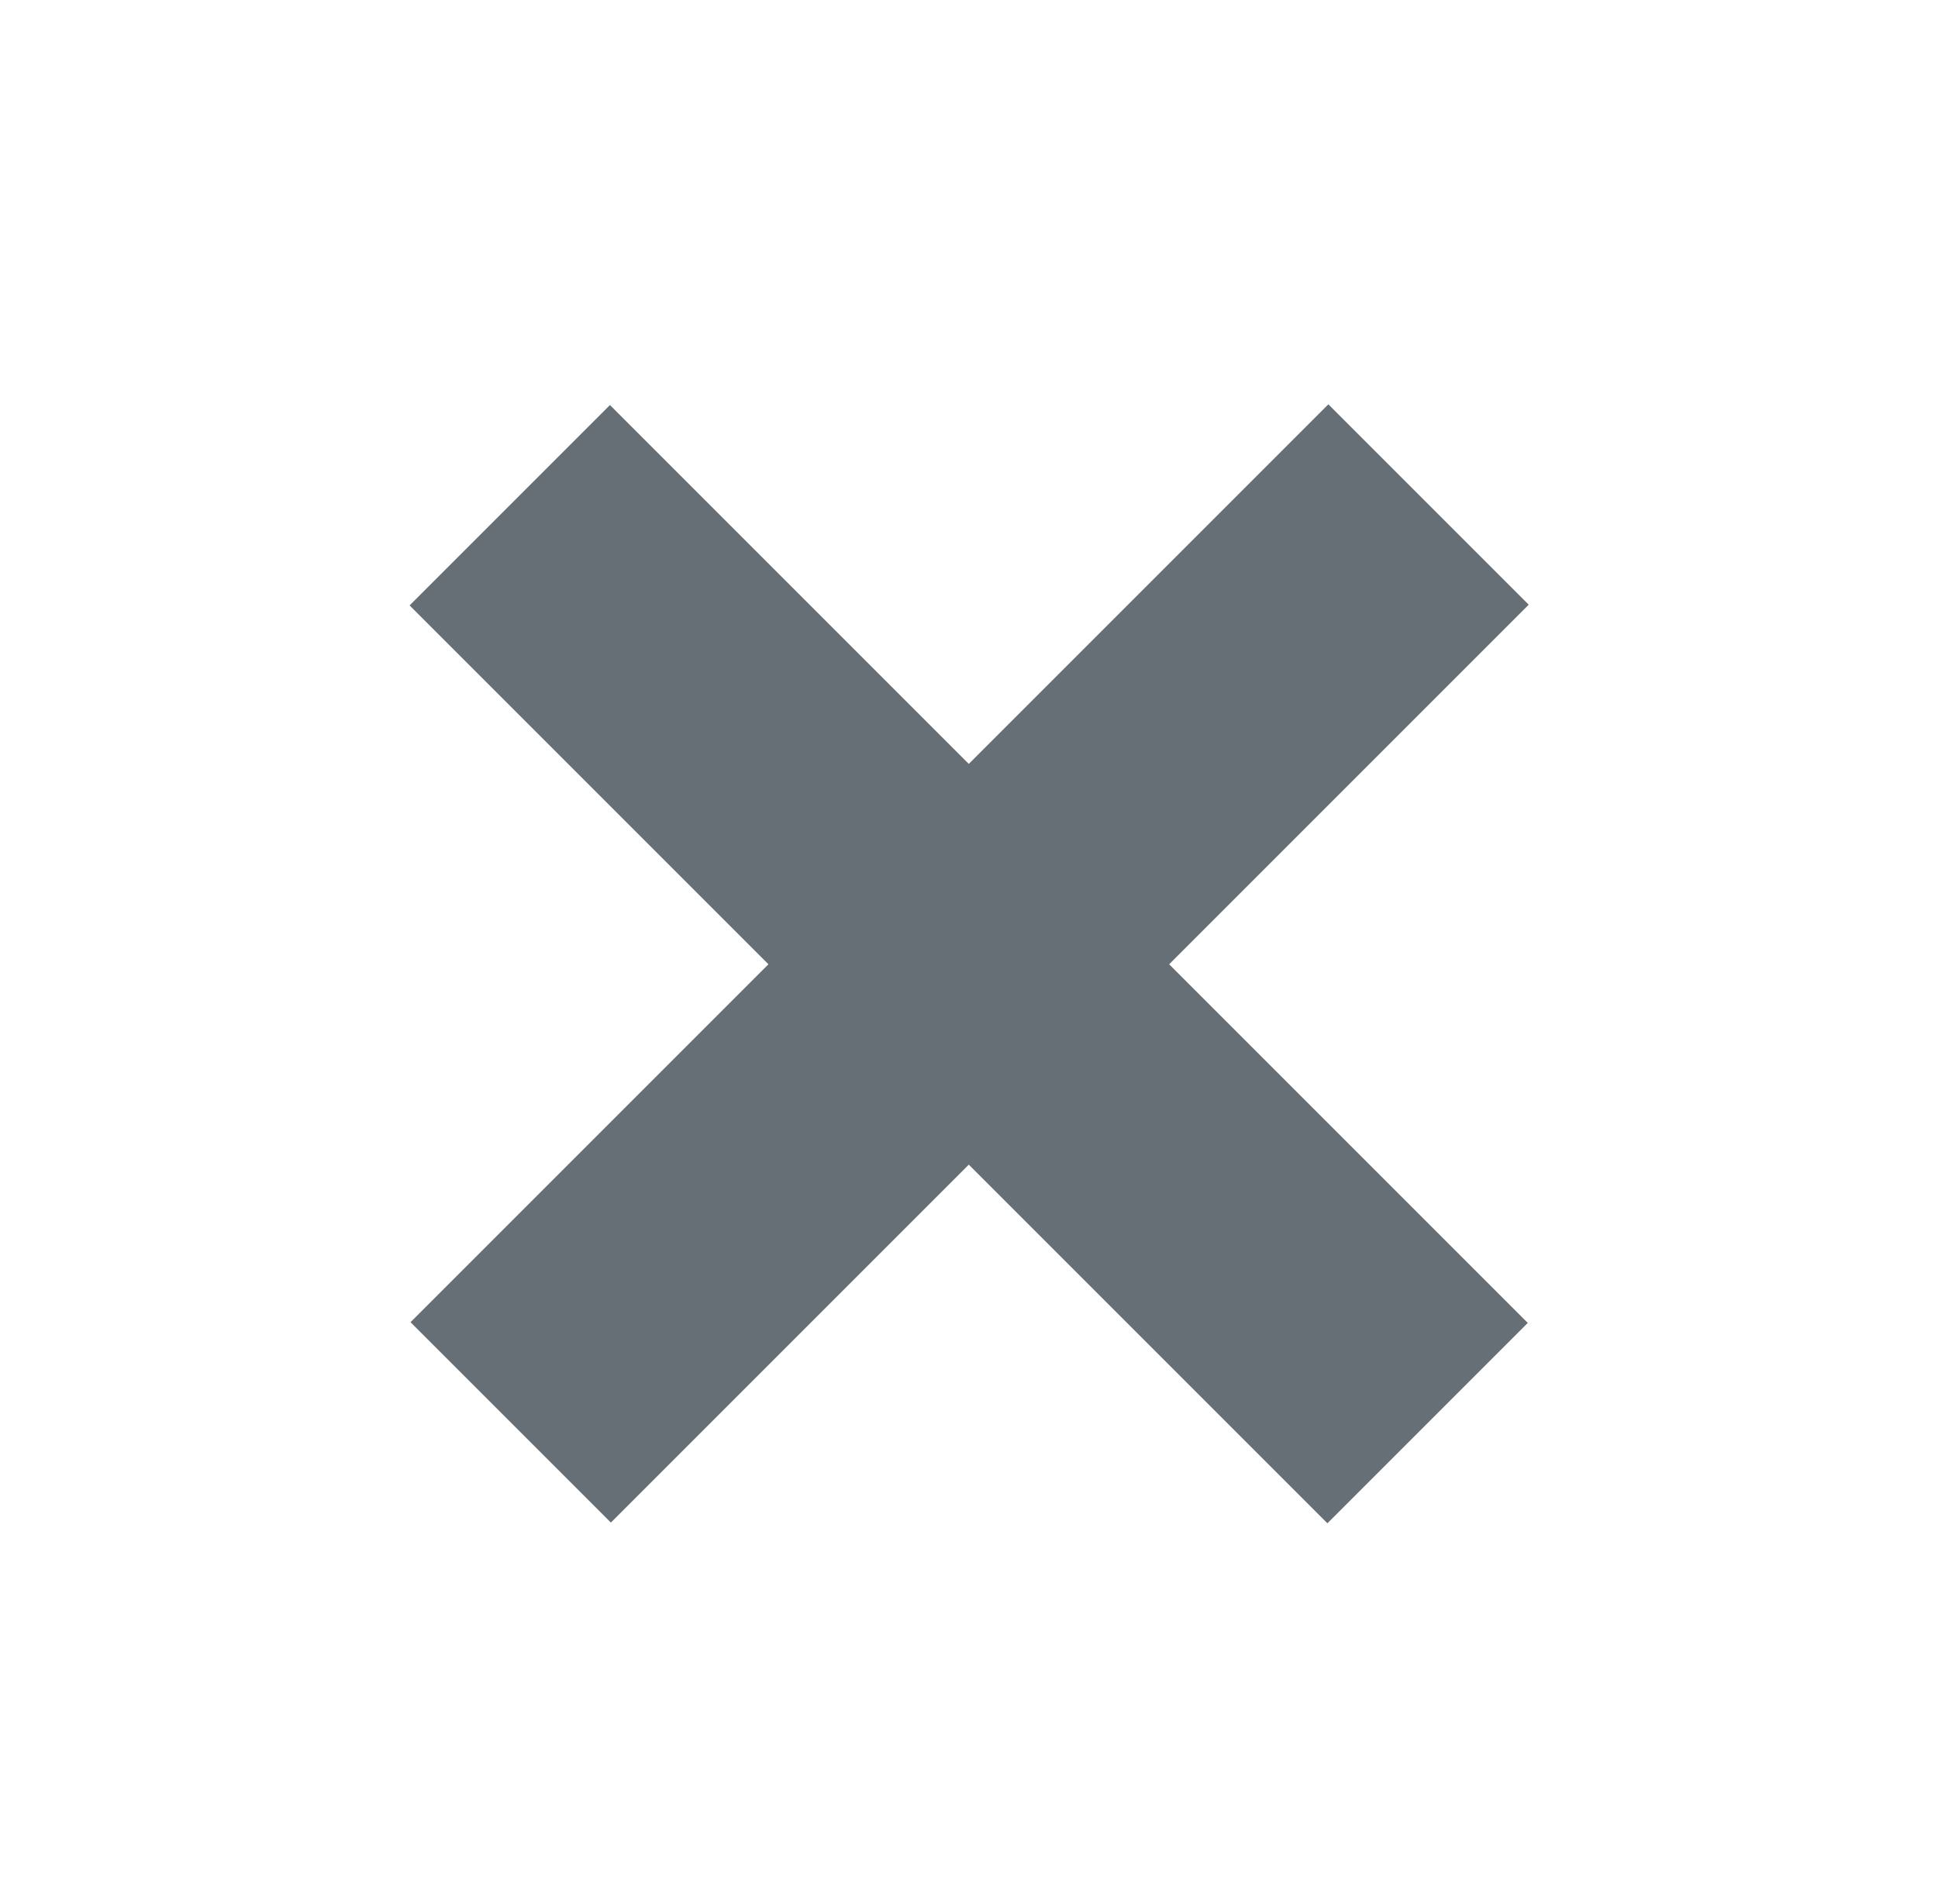 <?xml version="1.0" encoding="utf-8"?>
<!-- Generator: Adobe Illustrator 27.3.1, SVG Export Plug-In . SVG Version: 6.00 Build 0)  -->
<svg version="1.1" id="Layer_1" xmlns="http://www.w3.org/2000/svg" xmlns:xlink="http://www.w3.org/1999/xlink" x="0px" y="0px"
	 viewBox="0 0 135.4 133" style="enable-background:new 0 0 135.4 133;" xml:space="preserve">
<style type="text/css">
	.st0{fill:#666F76;}
</style>
<rect x="57.8" y="22" transform="matrix(0.707 -0.707 0.707 0.707 -27.802 67.605)" class="st0" width="19.8" height="90.7"/>
<rect x="22.4" y="57.4" transform="matrix(0.707 -0.707 0.707 0.707 -27.737 67.626)" class="st0" width="90.7" height="19.8"/>
</svg>

